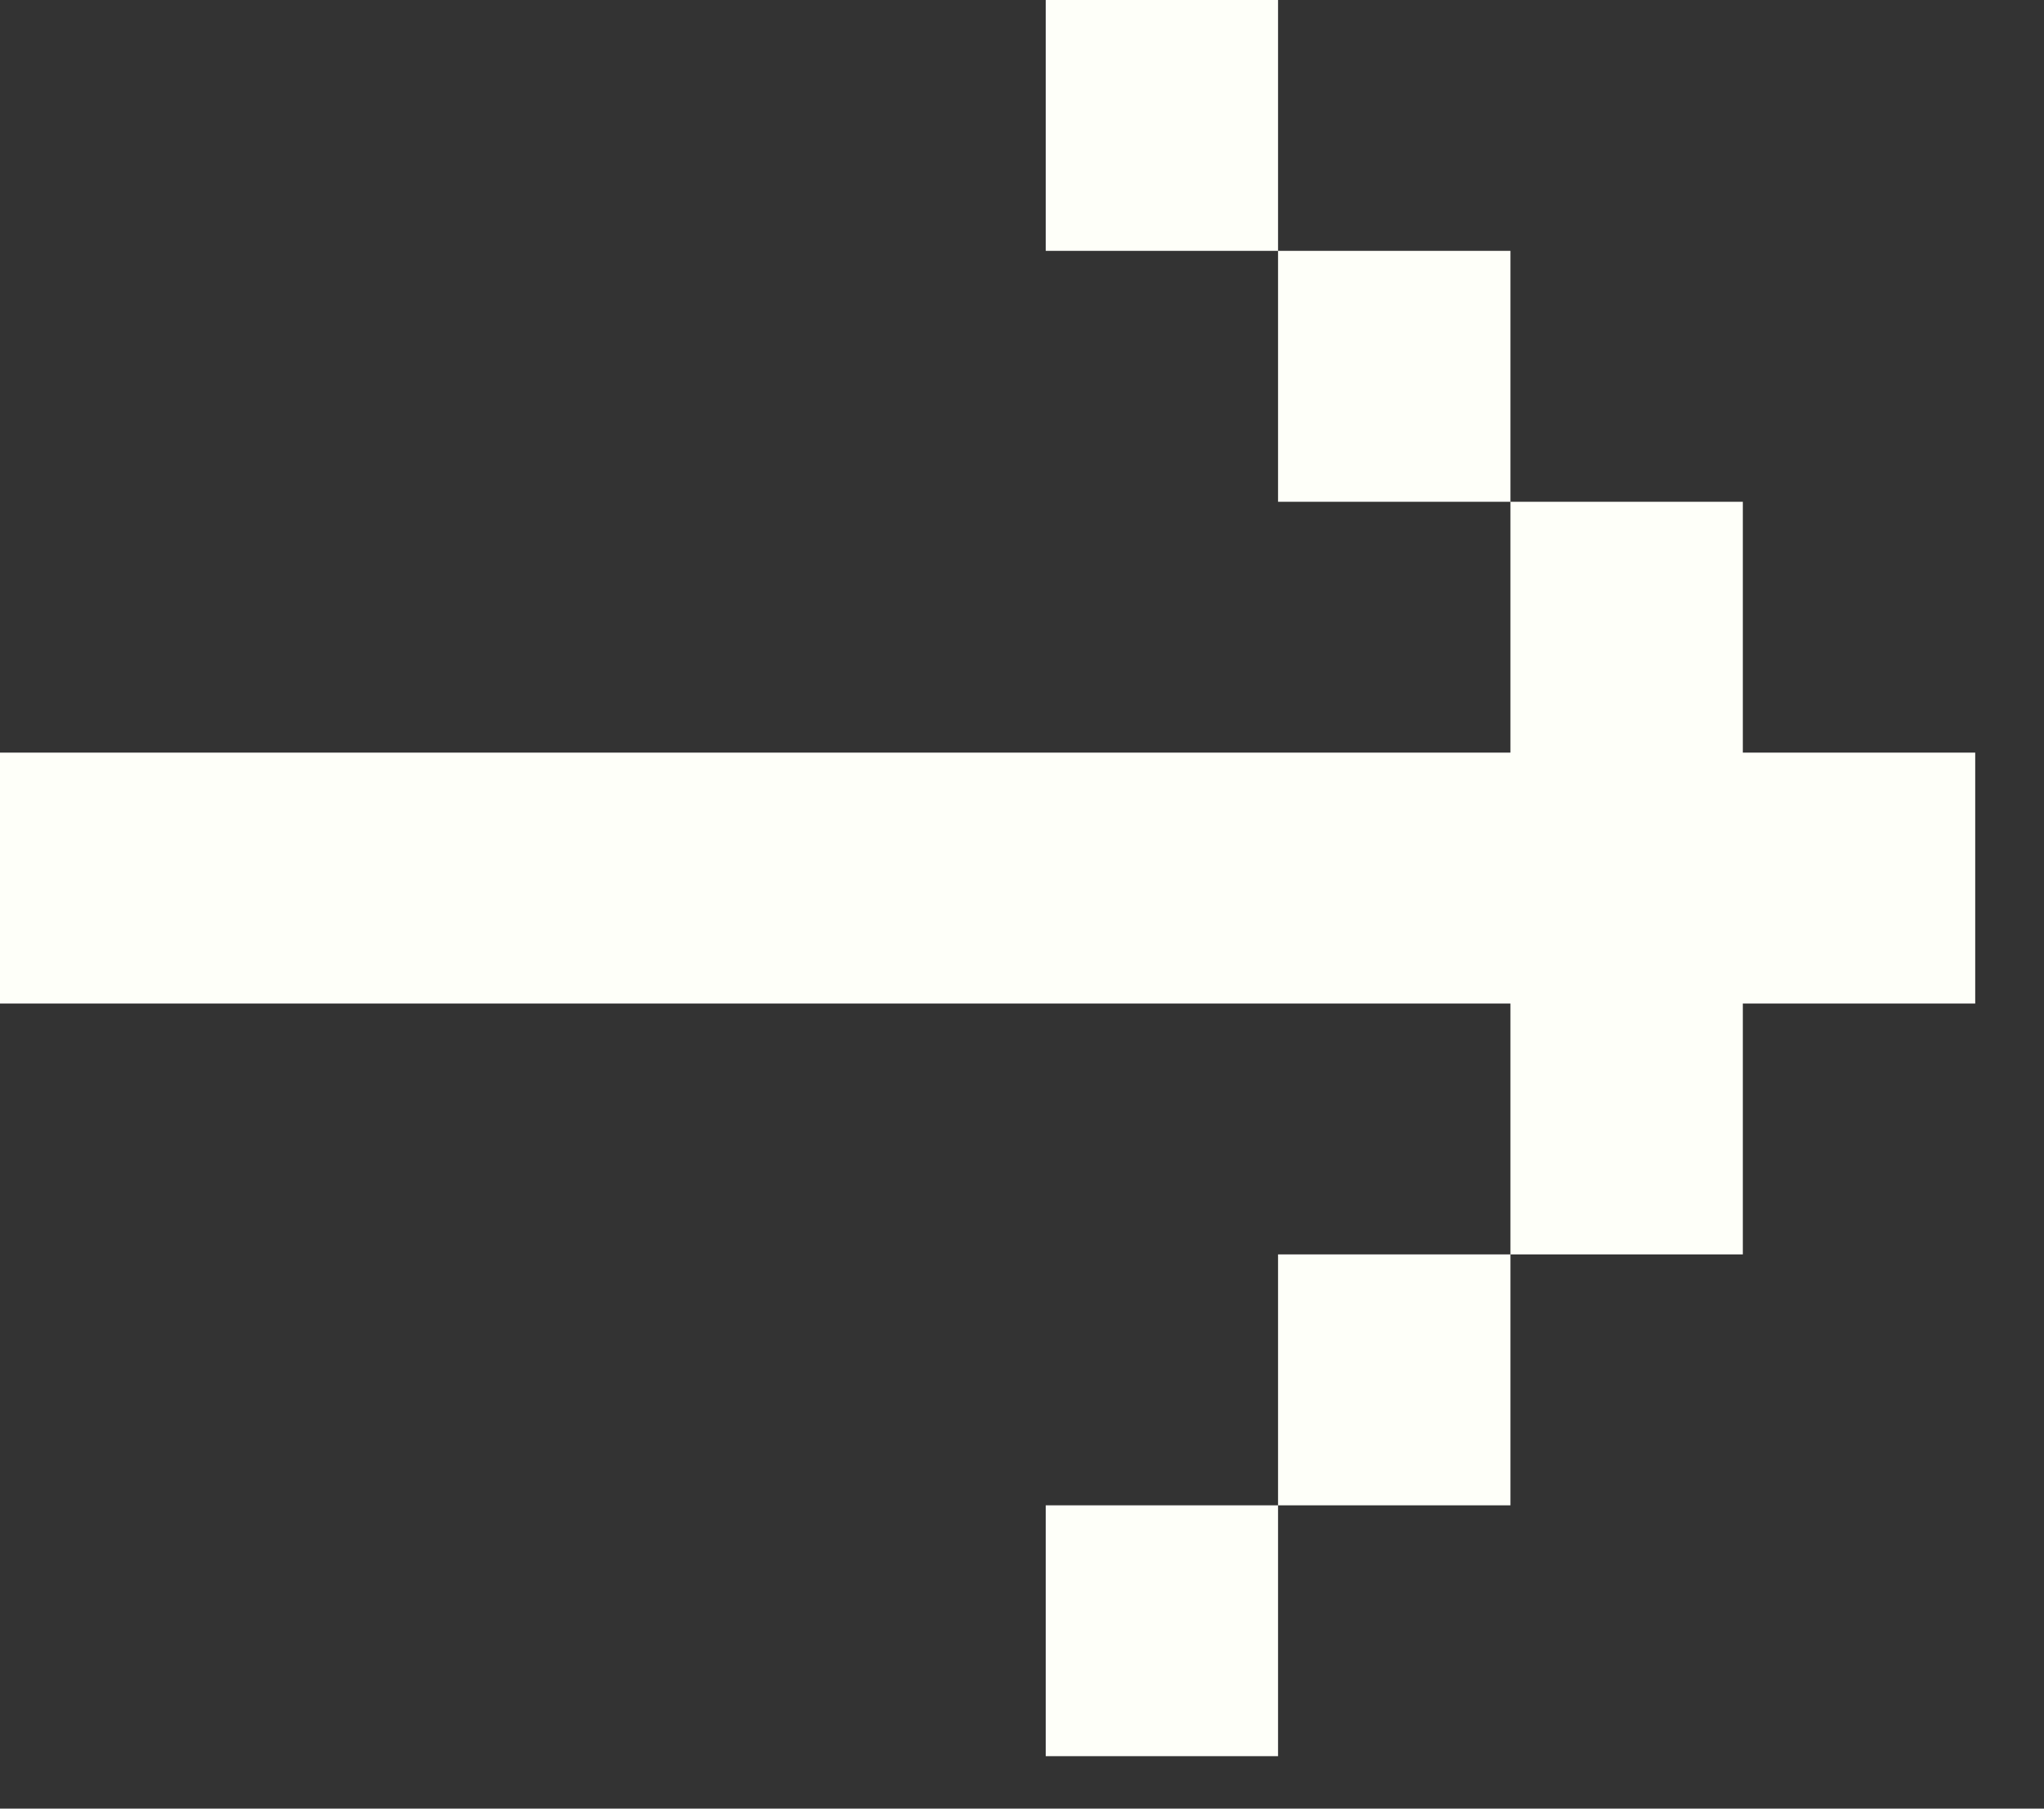 <svg width="26" height="23" viewBox="0 0 26 23" fill="none" xmlns="http://www.w3.org/2000/svg">
<rect x="0" y="0" width="26" height="23" fill="#333333" stroke="none"/>
<path d="M19.213 9.571V6.381L22.169 6.381V9.571H25.125L25.125 12.762H22.169V15.952H19.213V12.762L0 12.762L0 9.571L19.213 9.571ZM19.213 19.143H16.257V15.952L19.213 15.952V19.143ZM16.257 22.333H13.302V19.143H16.257V22.333ZM16.257 3.19L19.213 3.19V6.381H16.257V3.19ZM13.302 0L16.257 0V3.19L13.302 3.19V0Z" fill="#FEFFF9"/>
</svg>
